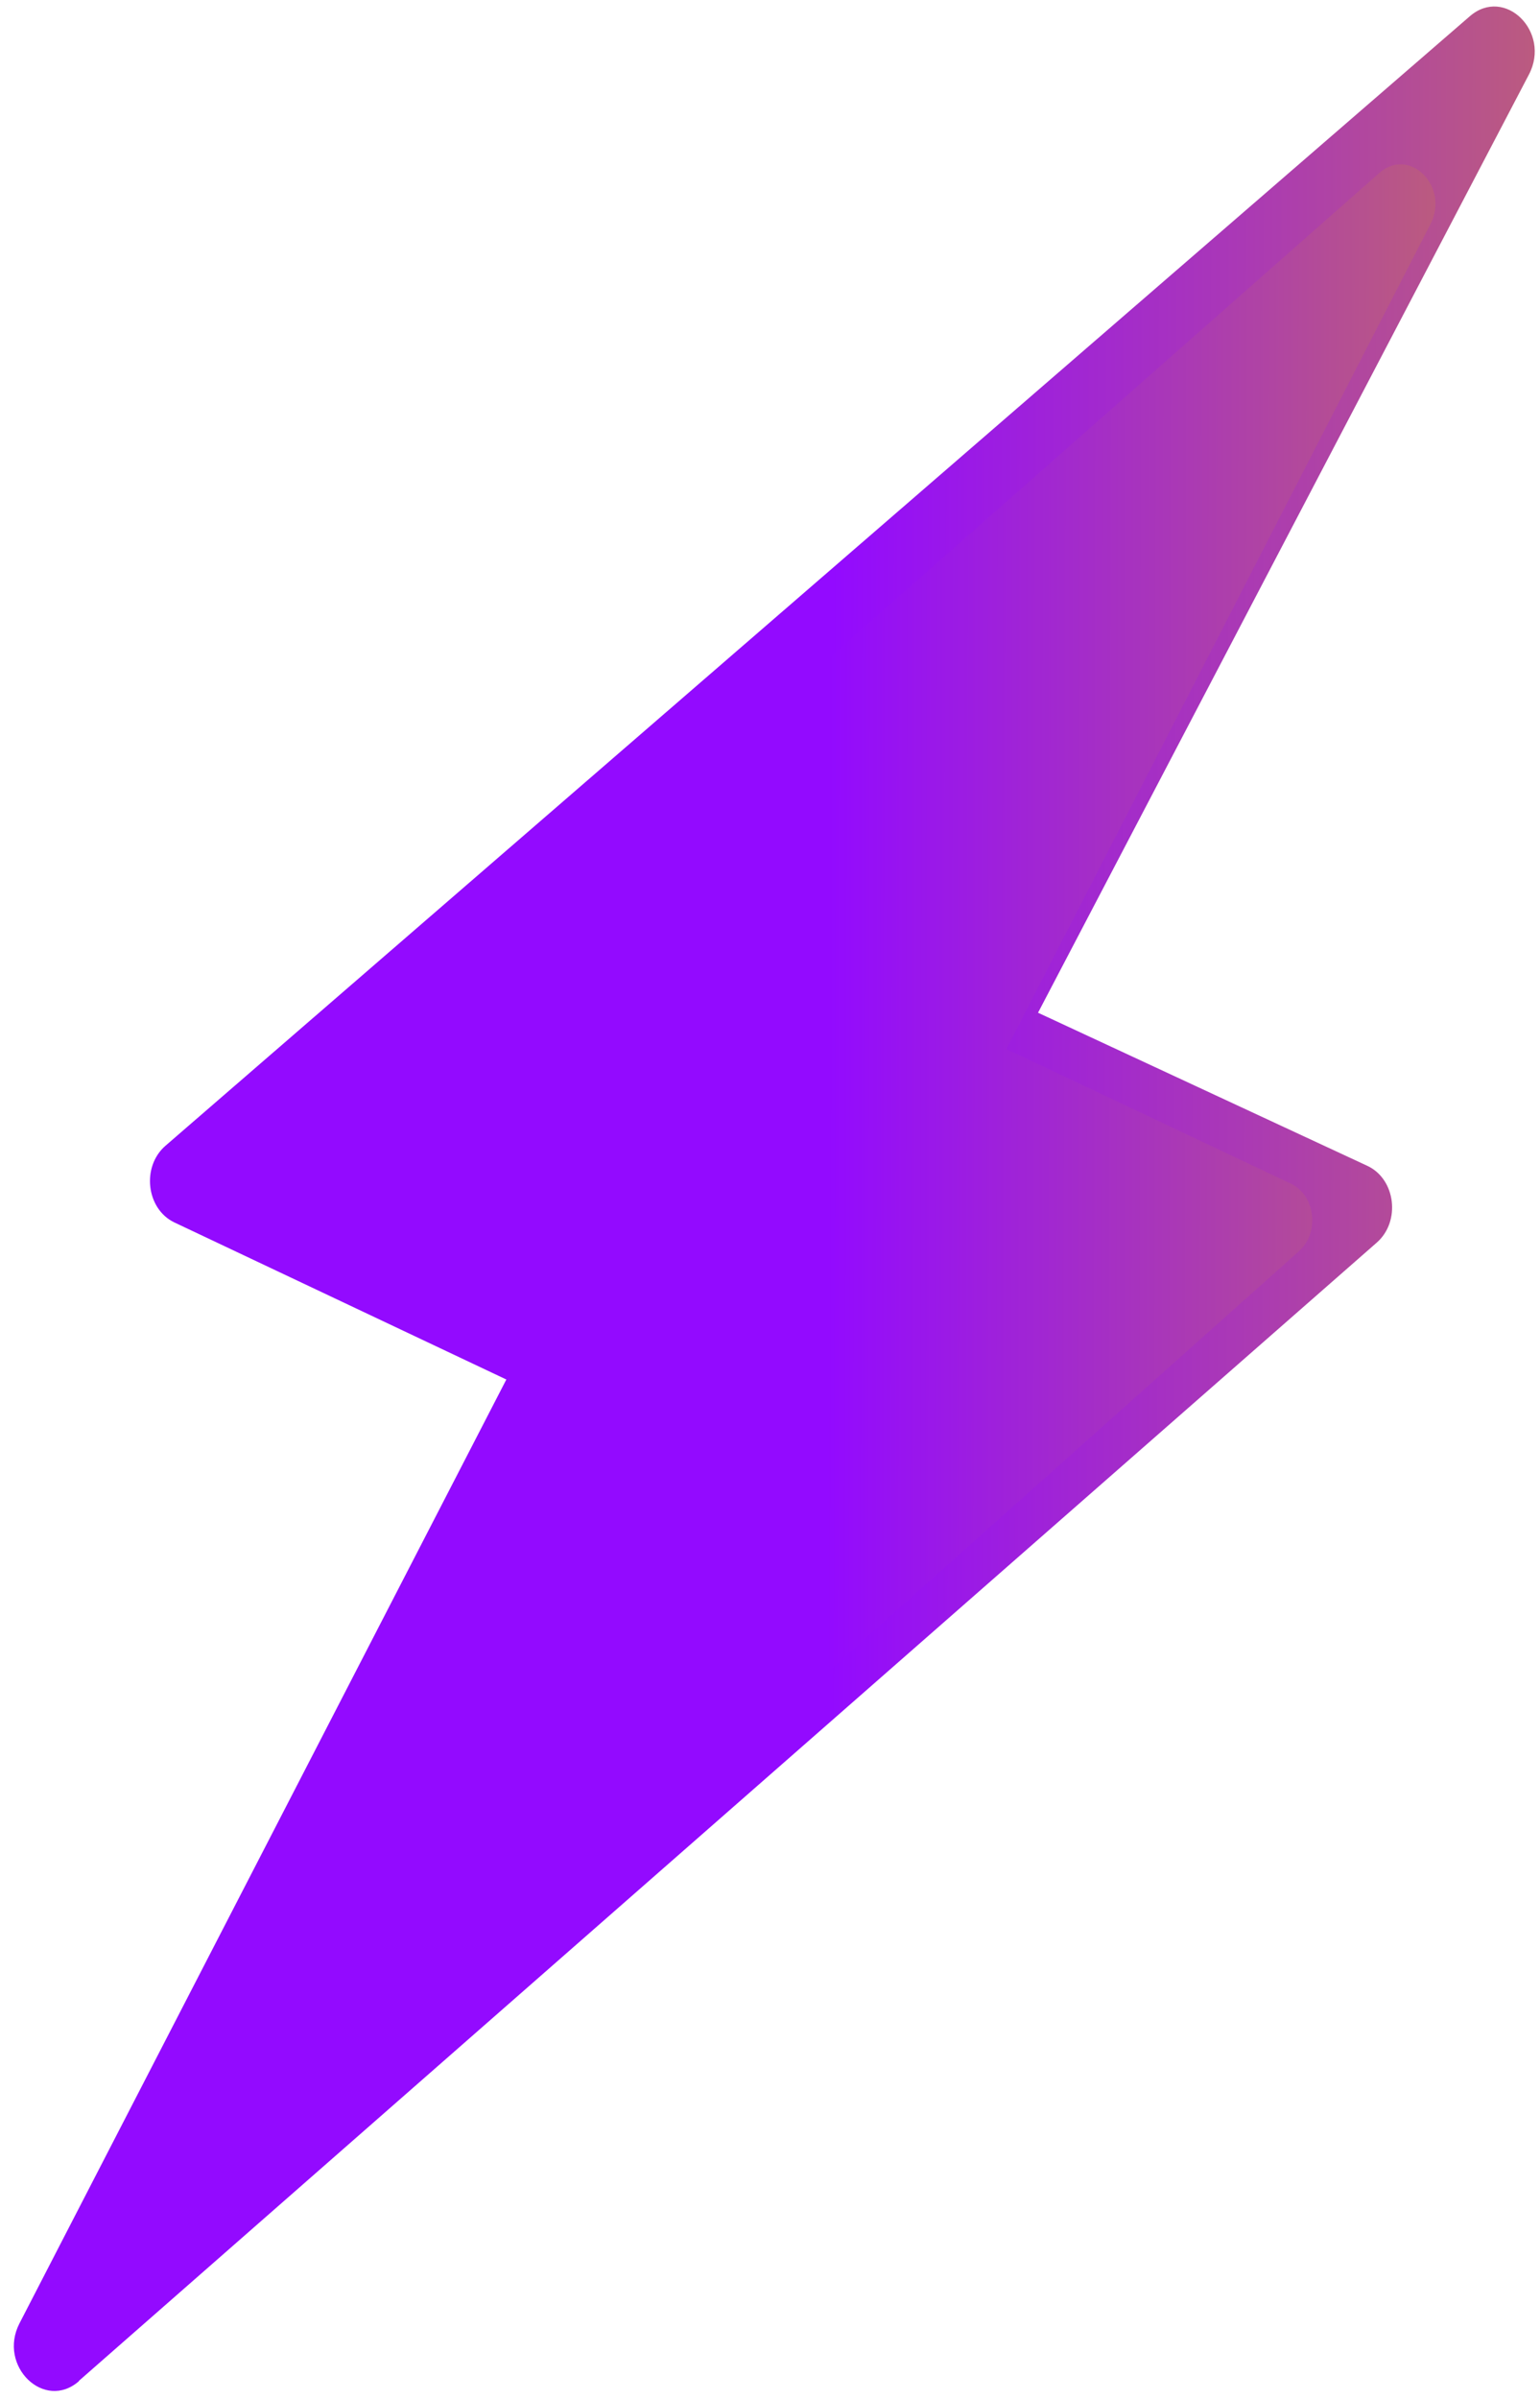 <svg width="70" height="109" viewBox="0 0 70 109" fill="none" xmlns="http://www.w3.org/2000/svg">
<path d="M3.596 108.187C2.018 109.576 -0.116 107.504 0.887 105.564L33.824 41.735C34.28 40.847 35.256 40.479 36.105 40.867L62.155 52.974C63.441 53.576 63.678 55.505 62.575 56.465L3.578 108.187H3.596Z" fill="url(#paint0_linear_5316_18679)"/>
<path d="M66.807 0.741C68.394 -0.637 70.51 1.445 69.498 3.384L36.205 66.989C35.74 67.877 34.764 68.234 33.915 67.836L7.929 55.546C6.643 54.934 6.424 53.004 7.527 52.055L66.807 0.741Z" fill="url(#paint1_linear_5316_18679)"/>
<path d="M8.096 102.33C6.733 103.55 4.89 101.728 5.756 100.023L34.207 43.902C34.601 43.121 35.444 42.798 36.177 43.139L58.679 53.784C59.79 54.313 59.995 56.01 59.041 56.853L8.081 102.33H8.096Z" fill="url(#paint2_linear_5316_18679)"/>
<path d="M62.697 7.859C64.068 6.647 65.896 8.478 65.021 10.183L36.263 66.106C35.861 66.887 35.018 67.201 34.286 66.851L11.839 56.045C10.728 55.507 10.539 53.811 11.492 52.976L62.697 7.859Z" fill="url(#paint3_linear_5316_18679)"/>
<defs>
<linearGradient id="paint0_linear_5316_18679" x1="37.716" y1="83.711" x2="69.775" y2="83.762" gradientUnits="userSpaceOnUse">
<stop stop-color="#930AFF"/>
<stop offset="1" stop-color="#BB5B7F"/>
</linearGradient>
<linearGradient id="paint1_linear_5316_18679" x1="37.716" y1="83.711" x2="69.775" y2="83.762" gradientUnits="userSpaceOnUse">
<stop stop-color="#930AFF"/>
<stop offset="1" stop-color="#BB5B7F"/>
</linearGradient>
<linearGradient id="paint2_linear_5316_18679" x1="37.568" y1="80.809" x2="65.26" y2="80.852" gradientUnits="userSpaceOnUse">
<stop stop-color="#930AFF"/>
<stop offset="1" stop-color="#BB5B7F"/>
</linearGradient>
<linearGradient id="paint3_linear_5316_18679" x1="37.568" y1="80.809" x2="65.26" y2="80.852" gradientUnits="userSpaceOnUse">
<stop stop-color="#930AFF"/>
<stop offset="1" stop-color="#BB5B7F"/>
</linearGradient>
</defs>
</svg>
